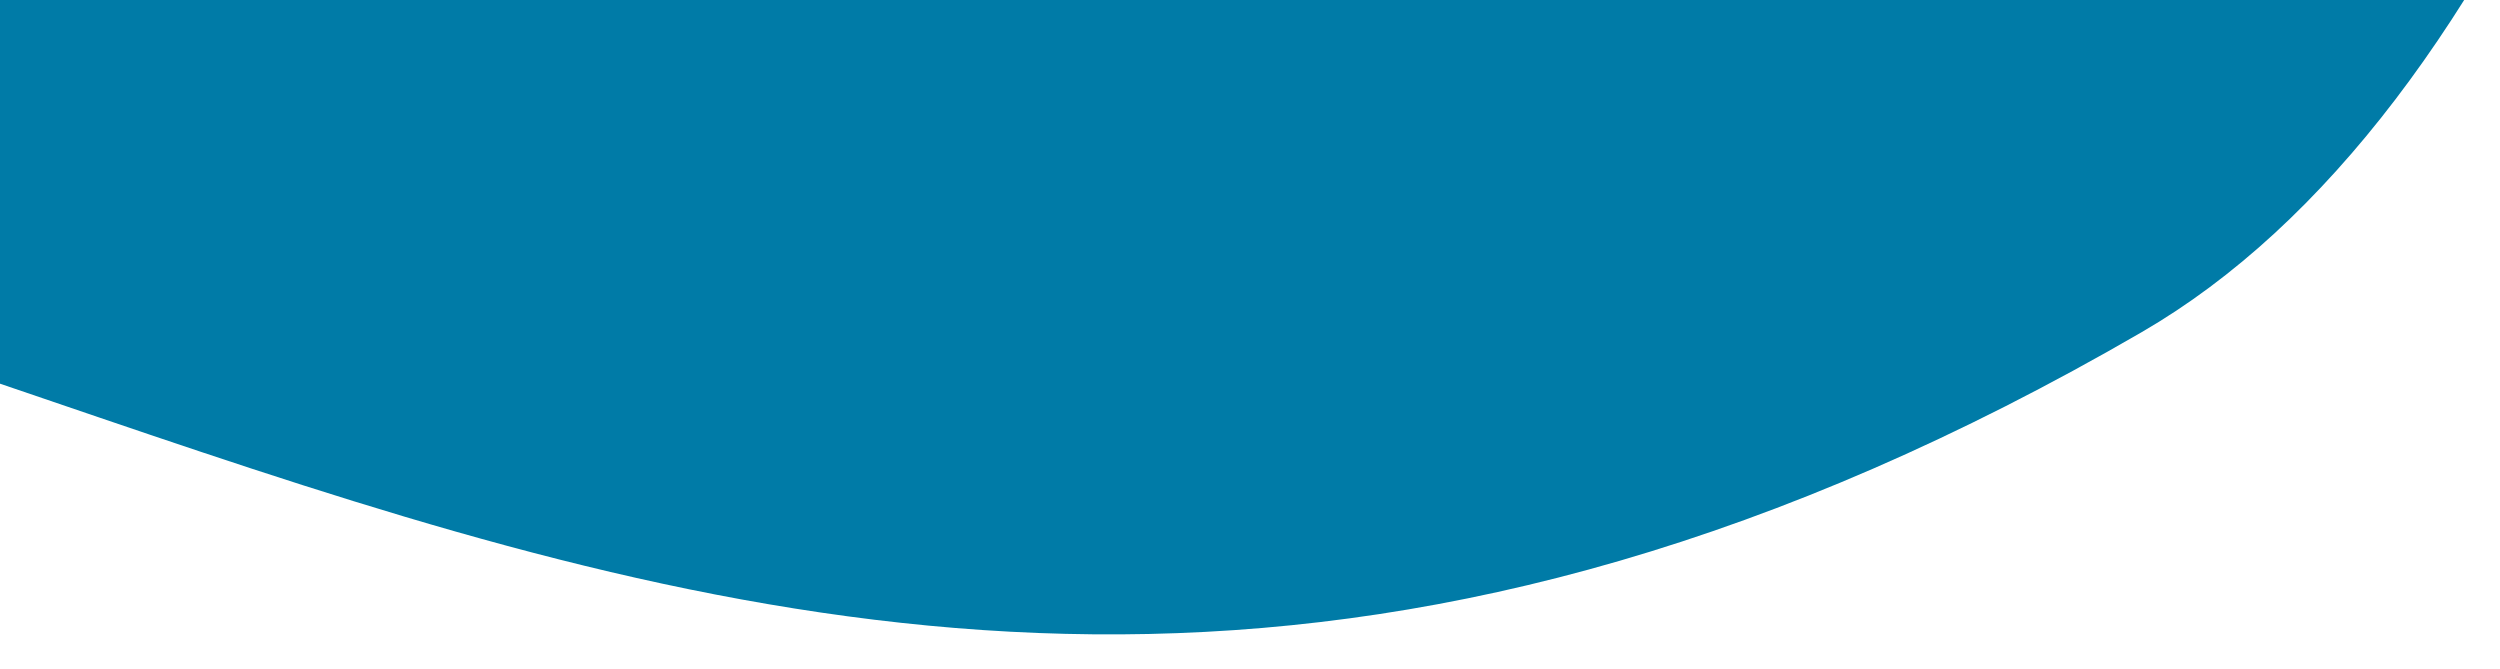 <svg xmlns="http://www.w3.org/2000/svg" xmlns:xlink="http://www.w3.org/1999/xlink" width="157" height="42" viewBox="0 0 157 42"><defs><clipPath id="a"><rect width="157" height="42" fill="#fff" stroke="#707070" stroke-width="1"/></clipPath><clipPath id="b"><rect width="184" height="60" fill="#fff"/></clipPath></defs><g clip-path="url(#a)"><g clip-path="url(#b)"><path d="M552.55,68.85C766.312,203.327,795.7,658.92,703.082,712.648s-140.58-25.494-224.351-7.776-79.507,74.474-159.2,88.9-80.945-59.413-165.812-30.065S0,904.269,0,904.269V56.814S338.788-65.627,552.55,68.85Z" transform="translate(-568.574 -691.794)" fill="#007ba7"/></g></g></svg>